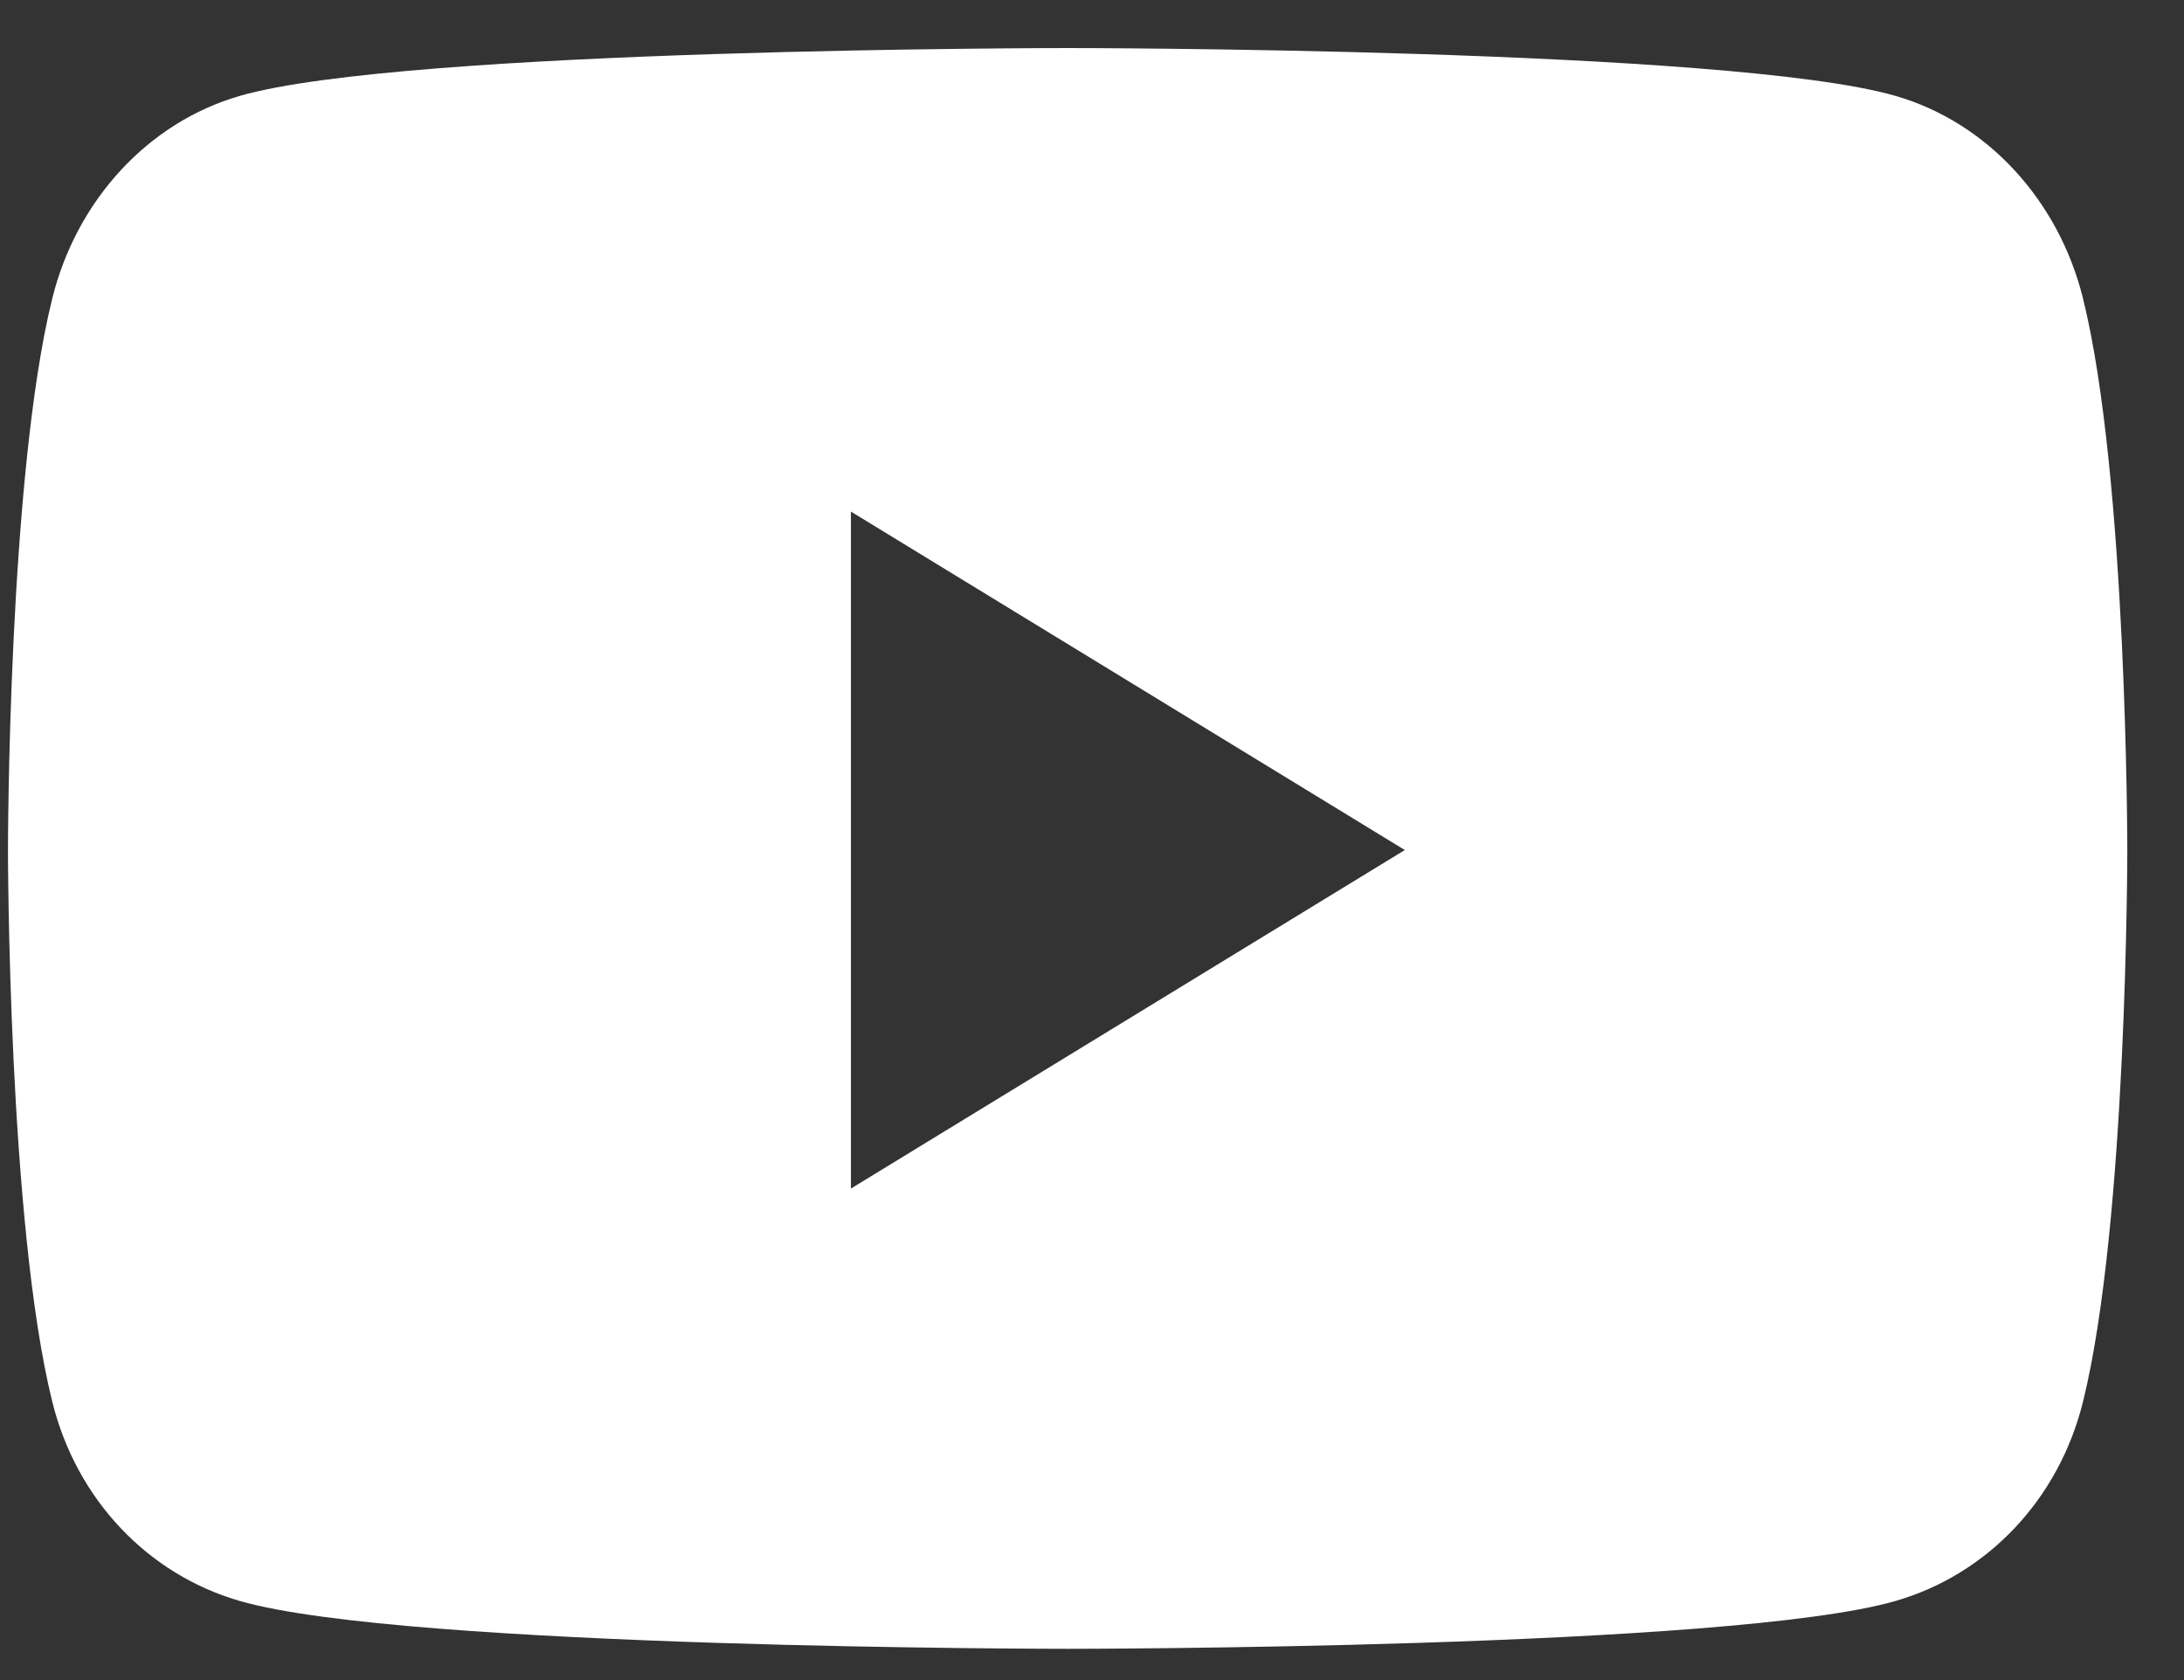<svg width="26" height="20" viewBox="0 0 26 20" fill="none" xmlns="http://www.w3.org/2000/svg">
<rect x="0" y="0" width="26" height="20" fill="#333333" stroke="none"/>
<path id="Vector" d="M24.798 3.554C24.508 2.38 23.653 1.456 22.567 1.142C20.6 0.572 12.71 0.572 12.71 0.572C12.71 0.572 4.82 0.572 2.853 1.142C1.767 1.456 0.912 2.38 0.622 3.554C0.095 5.681 0.095 10.119 0.095 10.119C0.095 10.119 0.095 14.557 0.622 16.685C0.912 17.858 1.767 18.744 2.853 19.058C4.82 19.628 12.71 19.628 12.71 19.628C12.71 19.628 20.6 19.628 22.567 19.058C23.653 18.744 24.508 17.858 24.798 16.685C25.325 14.557 25.325 10.119 25.325 10.119C25.325 10.119 25.325 5.681 24.798 3.554ZM10.13 14.149V6.09L16.724 10.119L10.13 14.149Z" fill="white"/>
</svg>
